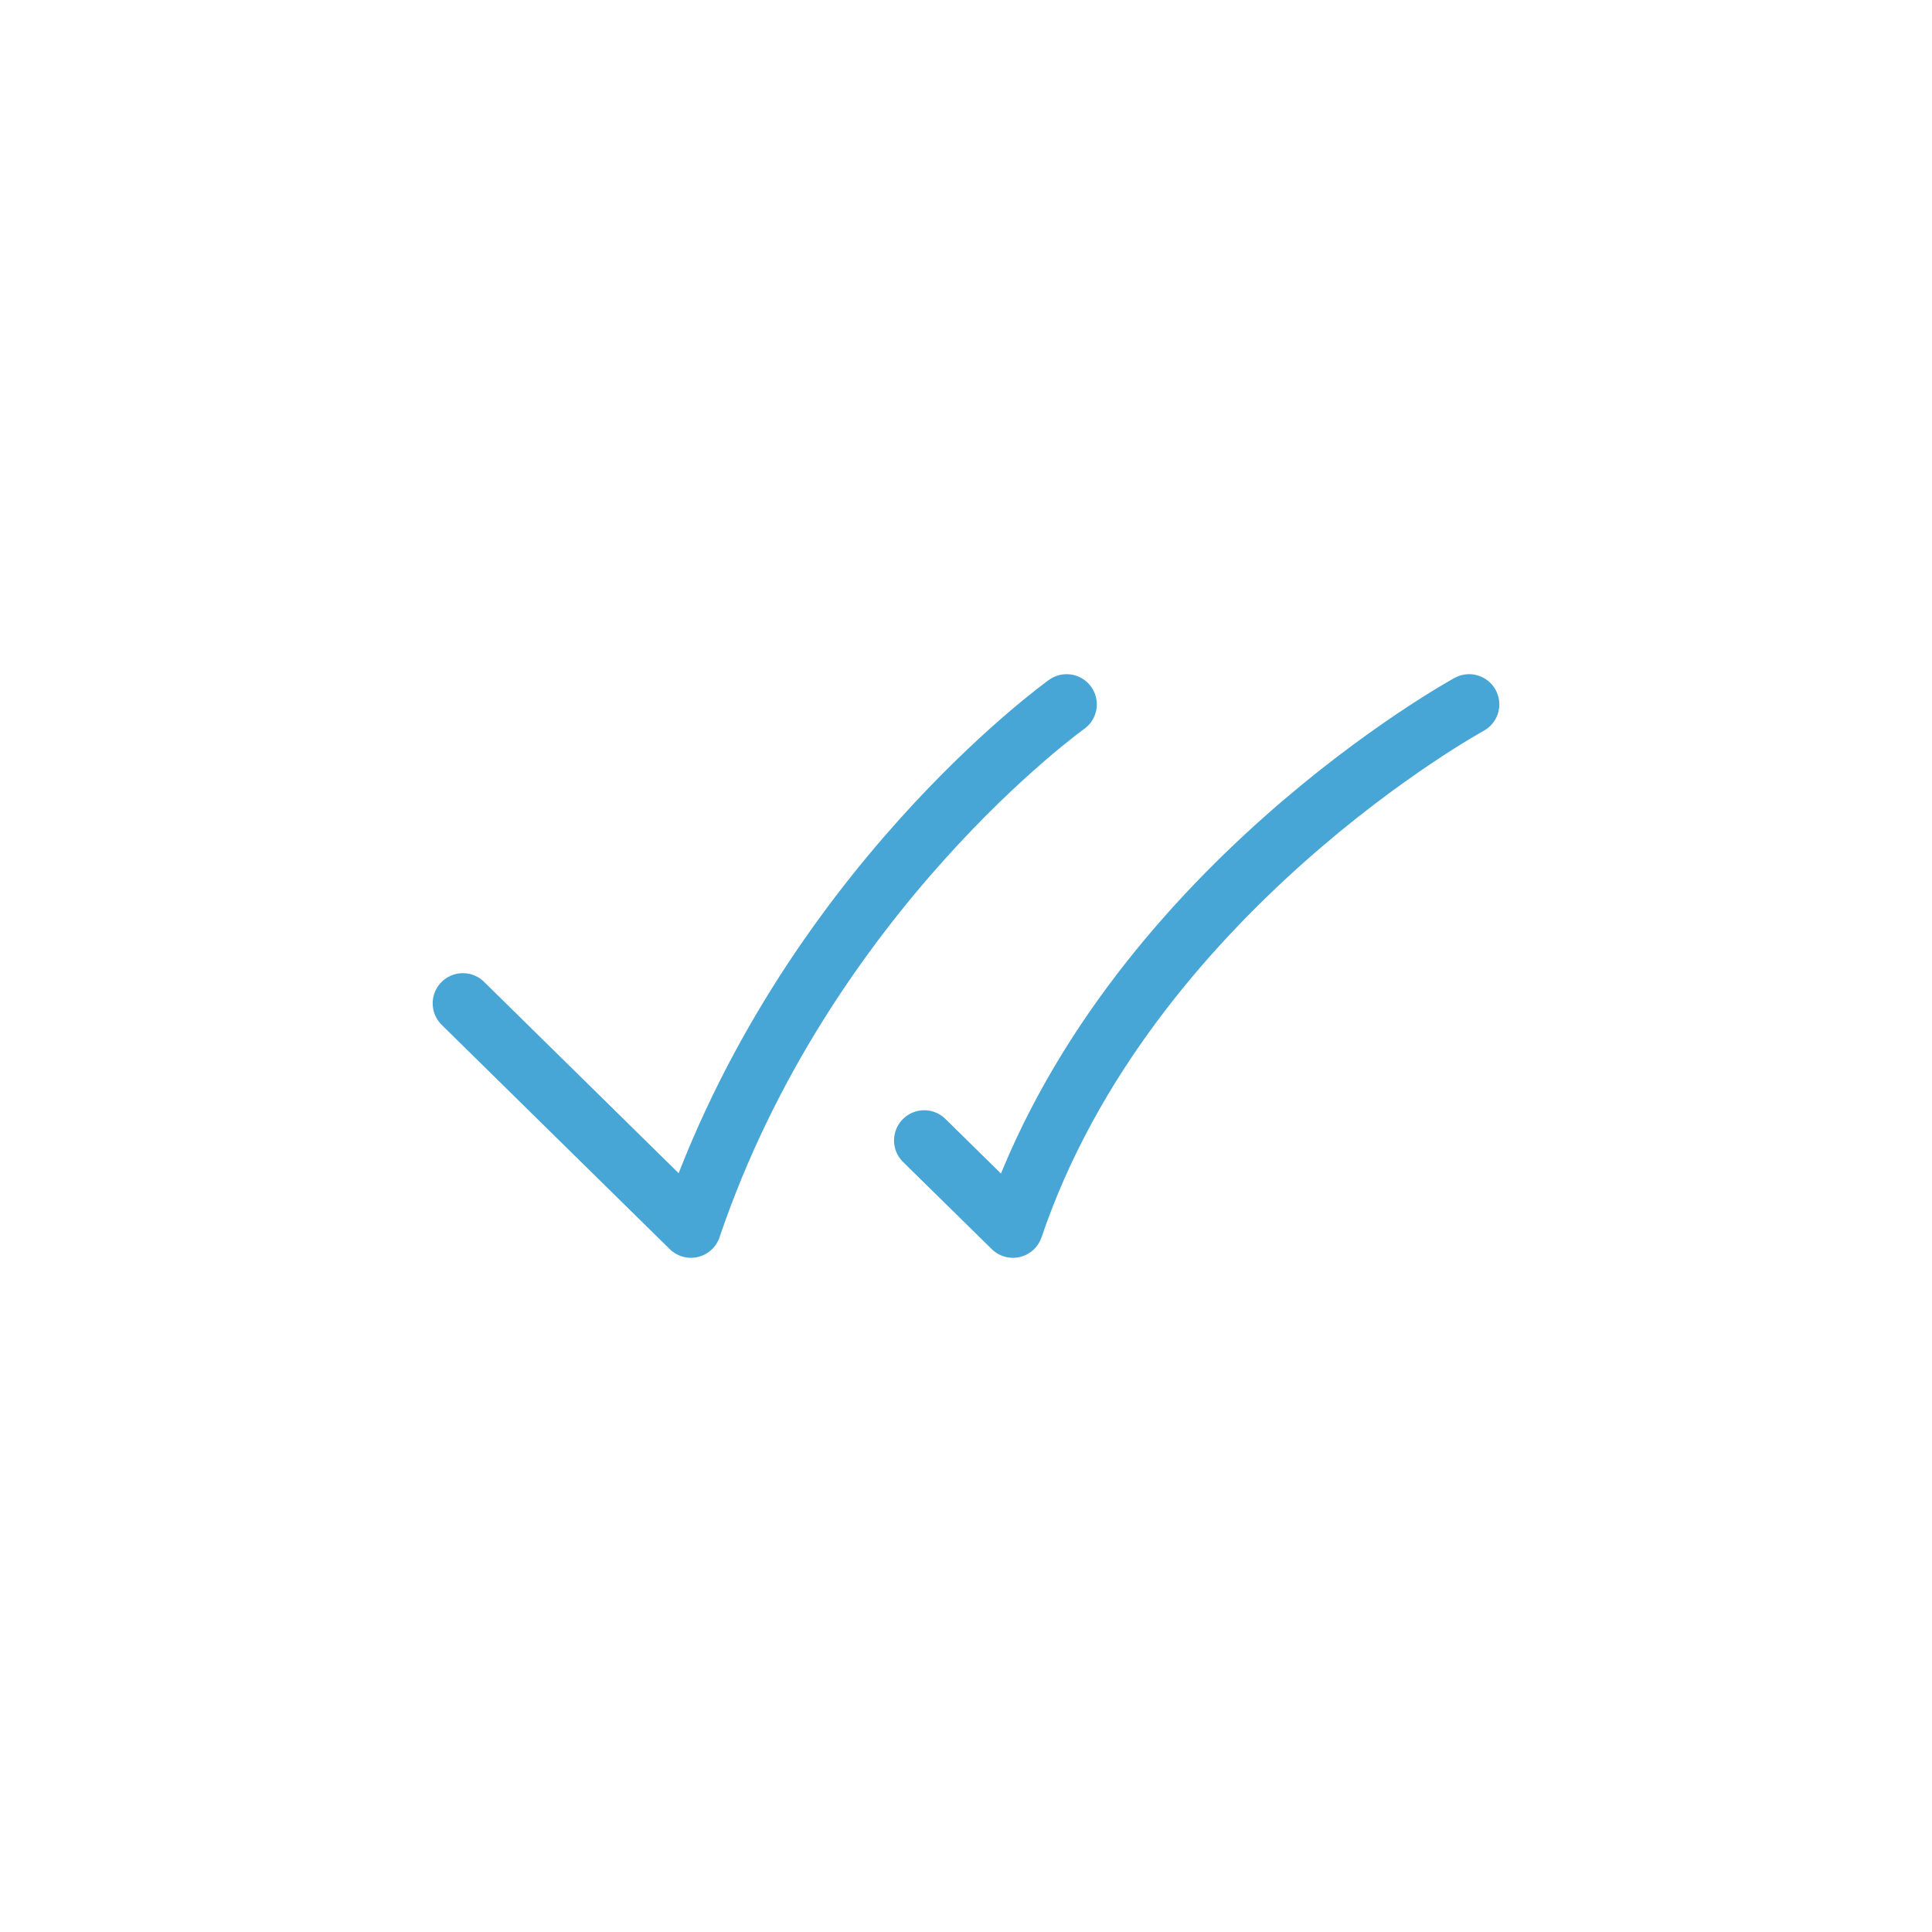 <?xml version="1.0" encoding="UTF-8"?>
<svg xmlns="http://www.w3.org/2000/svg" fill="none" viewBox="0 0 48 48">
  <path d="m11.5 24.928 5.666 5.572c2.834-8.358 9.334-13 9.334-13m10 0s-8.5 4.642-11.334 13l-2.204-2.166" stroke="#47A6D5" stroke-width="1.5" stroke-linecap="round" stroke-linejoin="round"></path>
</svg>
